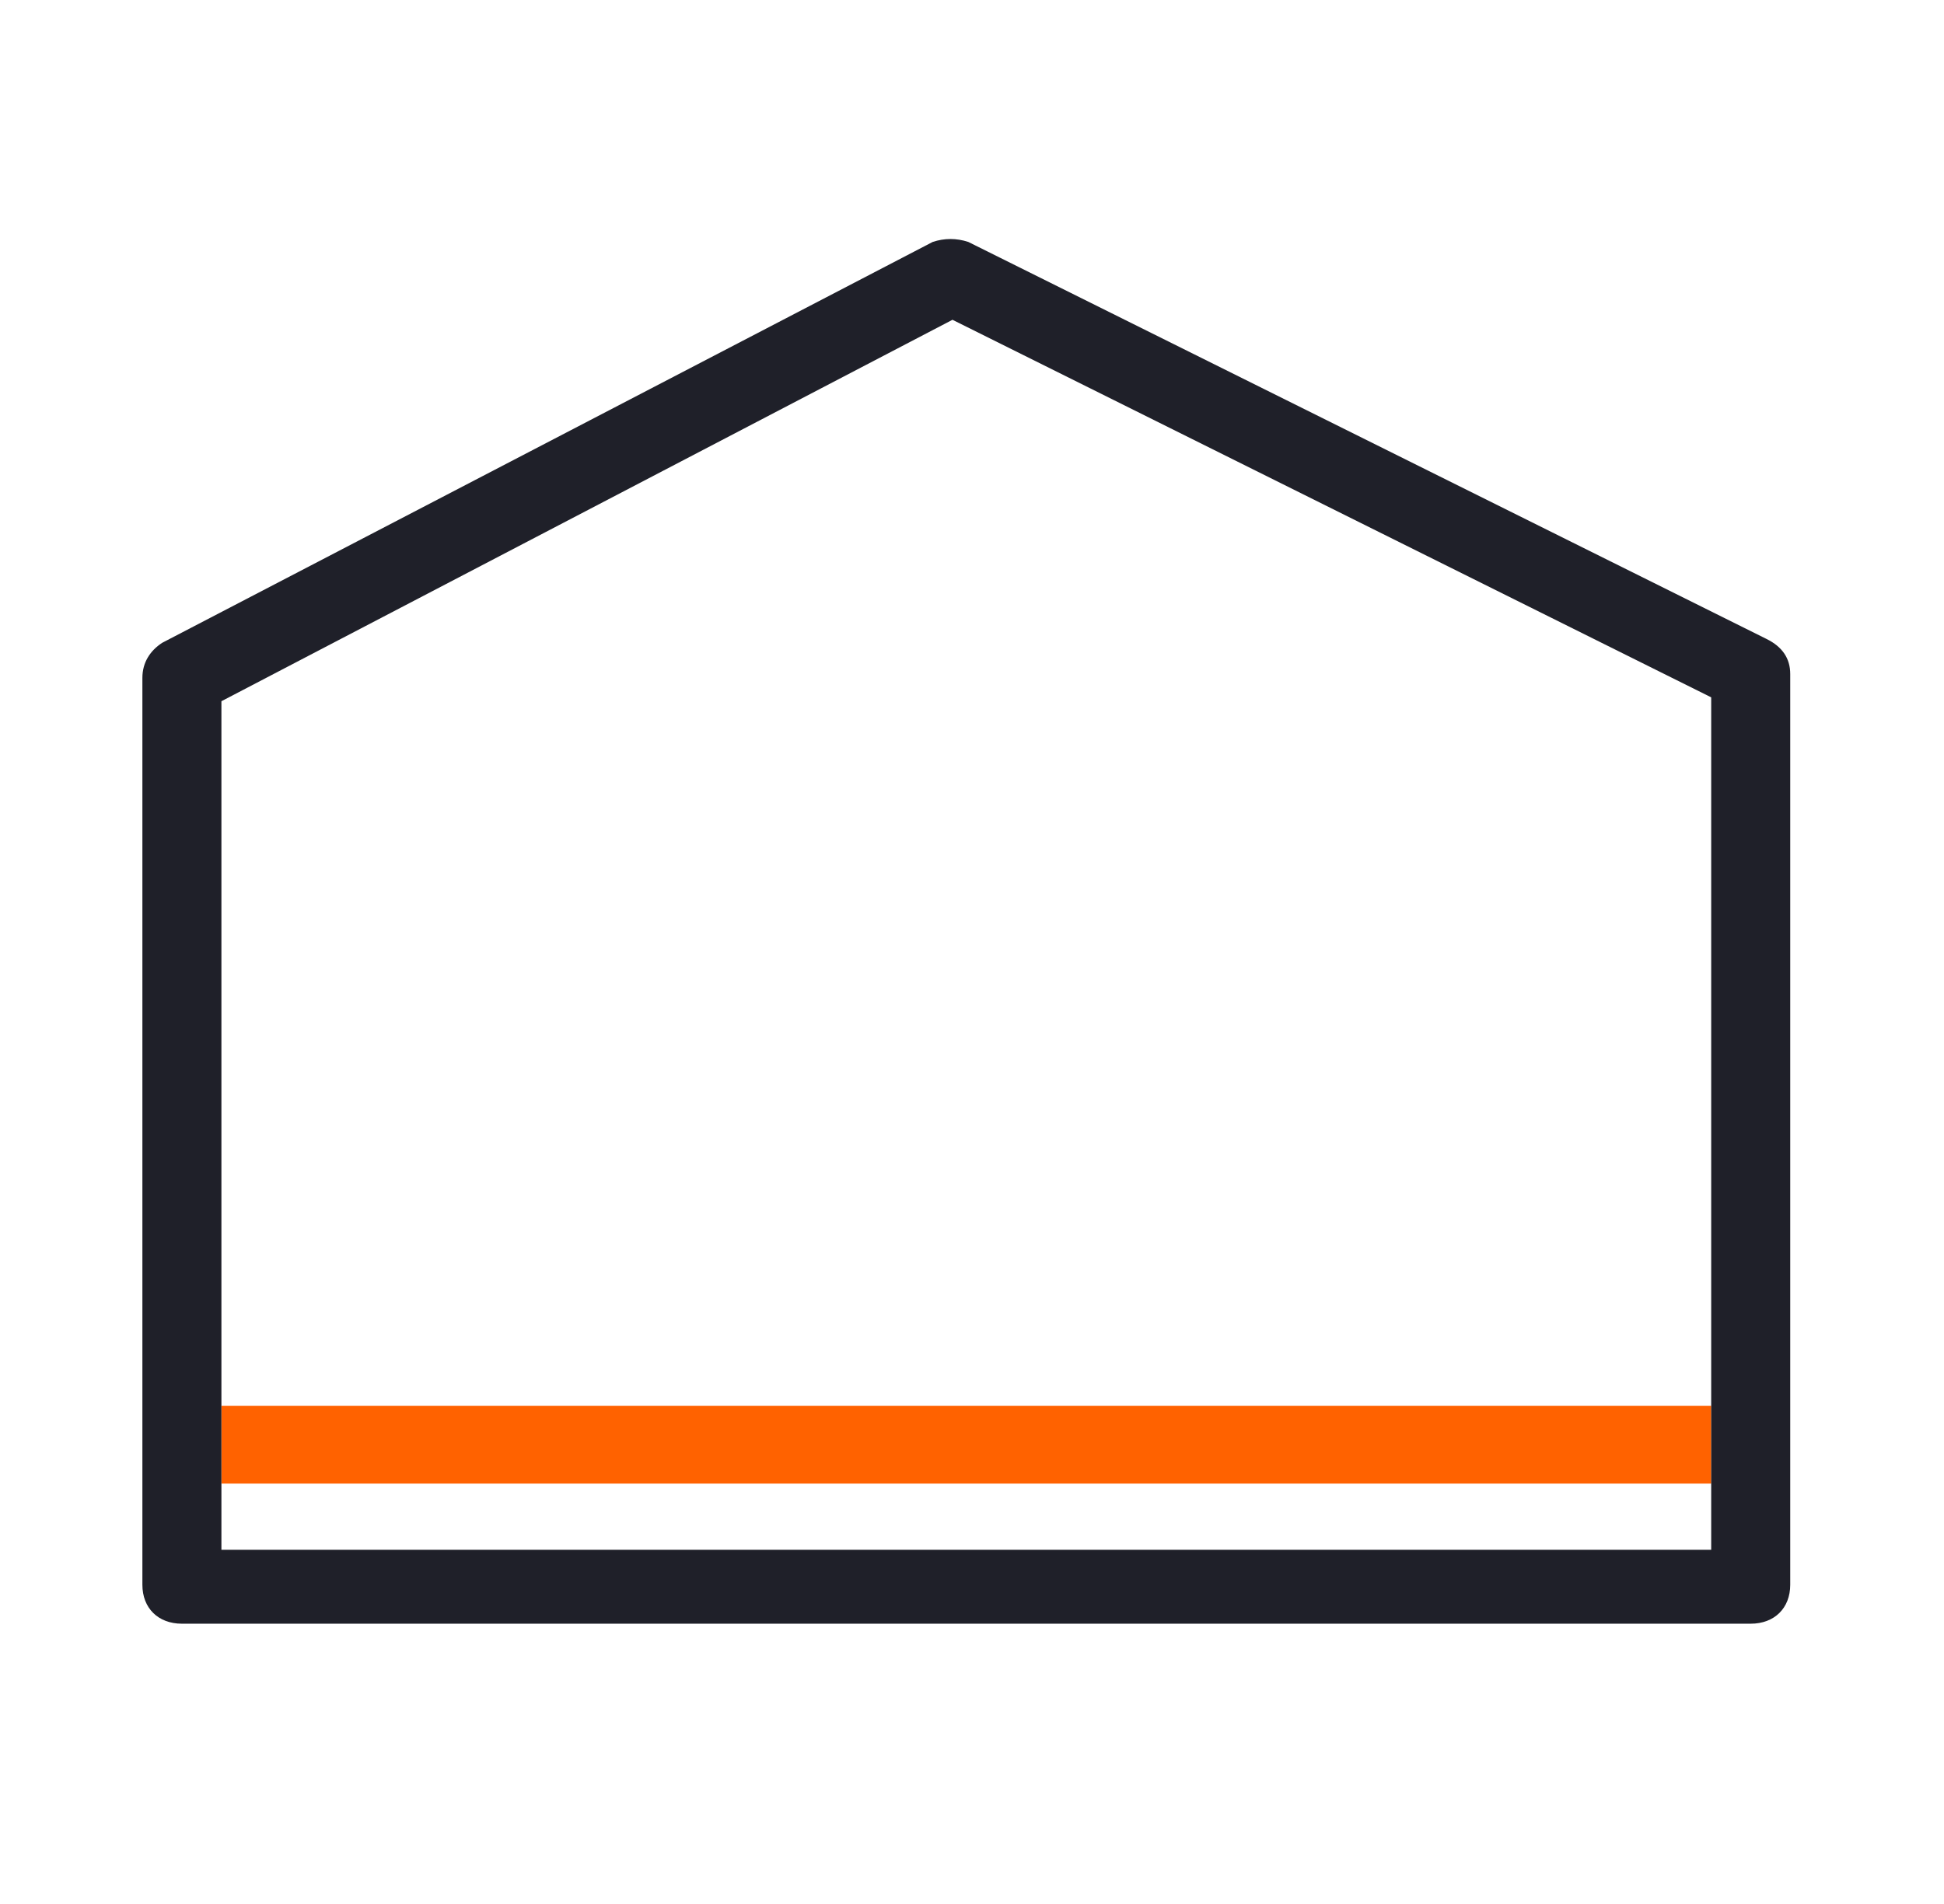 <?xml version="1.0" encoding="UTF-8"?>
<svg xmlns="http://www.w3.org/2000/svg" width="49" height="48" viewBox="0 0 49 48" fill="none">
  <path d="M43.132 35.44H5.581V37.402H43.132V35.44Z" fill="#FF6200"></path>
  <path d="M44.526 16.108L24.406 6.099C24.107 6.001 23.808 6.001 23.51 6.099L4.087 16.206C3.788 16.402 3.589 16.697 3.589 17.089V36.421V39.953C3.589 40.542 3.987 40.934 4.585 40.934H44.128C44.725 40.934 45.124 40.542 45.124 39.953V16.991C45.124 16.599 44.925 16.304 44.526 16.108ZM43.132 39.07H5.581V37.402V35.439V17.678L24.008 8.062L43.132 17.58V35.439V37.402V39.07Z" fill="#1F2029"></path>
</svg>
